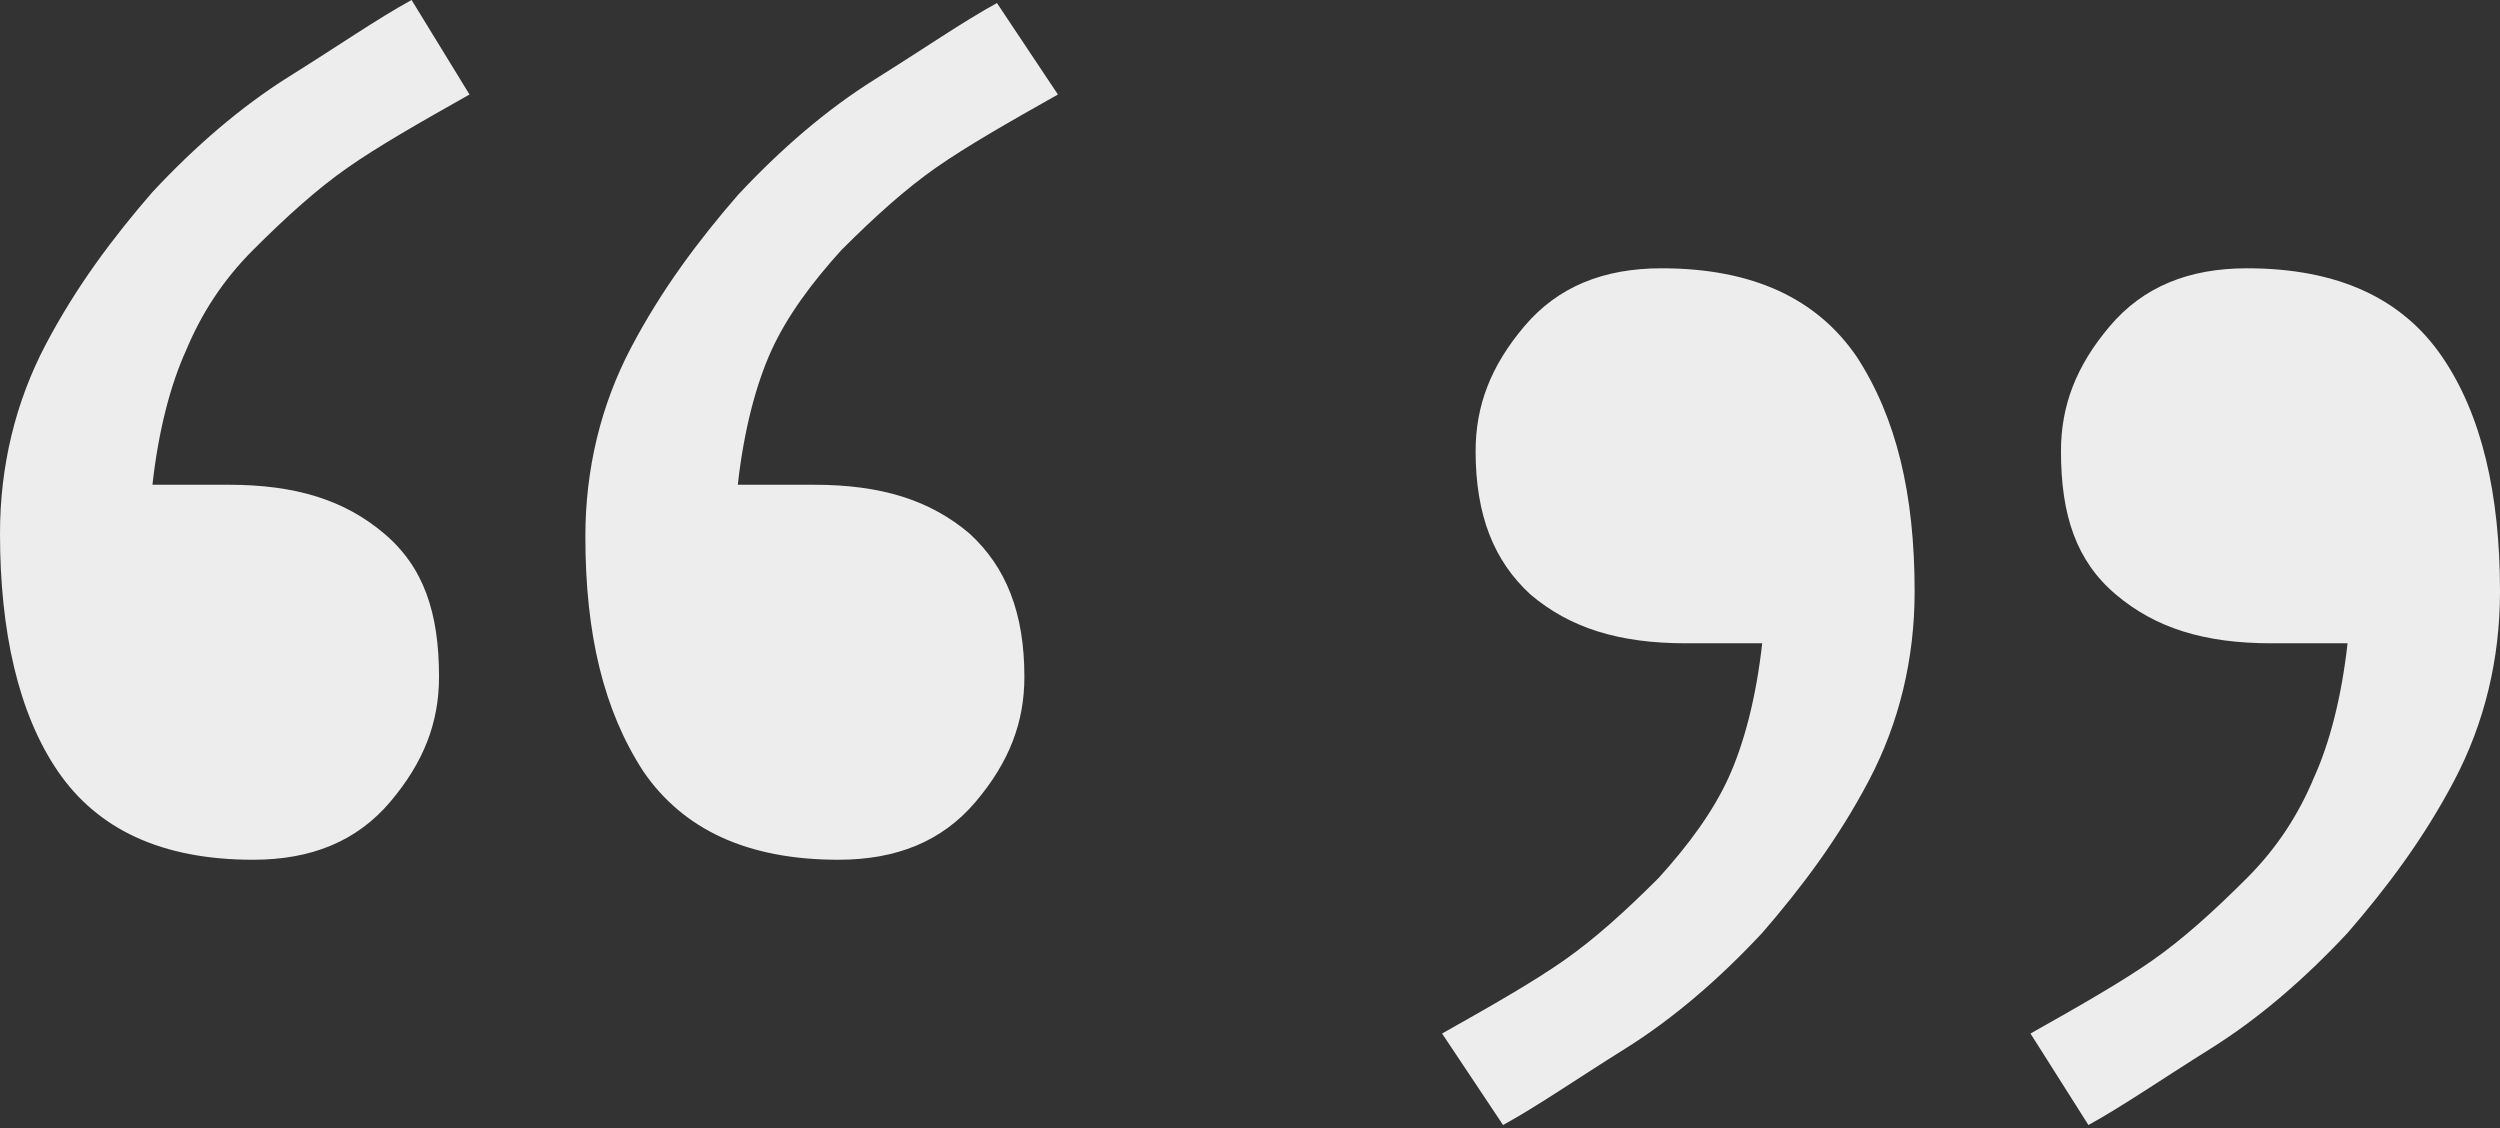 <?xml version="1.0" encoding="utf-8"?>
<!-- Generator: Adobe Illustrator 20.1.0, SVG Export Plug-In . SVG Version: 6.00 Build 0)  -->
<svg version="1.1" id="Layer_1" xmlns="http://www.w3.org/2000/svg" xmlns:xlink="http://www.w3.org/1999/xlink" x="0px" y="0px"
	 width="82px" height="37px" viewBox="0 0 82 37" style="enable-background:new 0 0 82 37;" xml:space="preserve">
<rect x="0" y="0" width="82" height="37" fill="#333333" stroke="none"/>
<style type="text/css">
	.st0{fill:#EDEDED;}
</style>
<g>
	<path class="st0" d="M15.4,3.1c-1.6,0.9-3,1.7-4,2.4s-2,1.6-3.1,2.7c-1,1-1.7,2.1-2.2,3.3c-0.5,1.1-0.9,2.6-1.1,4.4h2.5
		c2.2,0,3.8,0.5,5.1,1.6s1.8,2.6,1.8,4.7c0,1.5-0.5,2.8-1.6,4.1c-1.1,1.3-2.6,1.9-4.5,1.9c-3,0-5.1-1-6.4-2.9S0,20.7,0,17.5
		c0-2.2,0.5-4.3,1.5-6.2s2.2-3.5,3.5-5c1.4-1.5,2.9-2.8,4.5-3.8s2.9-1.9,4-2.5L15.4,3.1z M34.7,3.1c-1.6,0.9-3,1.7-4,2.4
		s-2,1.6-3.1,2.7c-1,1.1-1.8,2.2-2.3,3.3s-0.9,2.6-1.1,4.4h2.5c2.2,0,3.8,0.5,5.1,1.6c1.2,1.1,1.8,2.6,1.8,4.7
		c0,1.5-0.5,2.8-1.6,4.1c-1.1,1.3-2.6,1.9-4.5,1.9c-3,0-5.1-1-6.4-2.9c-1.3-2-1.9-4.5-1.9-7.7c0-2.2,0.5-4.3,1.5-6.2
		c1-1.9,2.2-3.5,3.5-5c1.4-1.5,2.9-2.8,4.5-3.8s2.9-1.9,4-2.5L34.7,3.1z"/>
</g>
<g>
	<path class="st0" d="M66.6,33.9c1.6-0.9,3-1.7,4-2.4c1-0.7,2-1.6,3.1-2.7c1-1,1.7-2.1,2.2-3.3c0.5-1.1,0.9-2.6,1.1-4.4h-2.5
		c-2.2,0-3.8-0.5-5.1-1.6s-1.8-2.6-1.8-4.7c0-1.5,0.5-2.8,1.6-4.1s2.6-1.9,4.5-1.9c3,0,5.1,1,6.4,2.9s1.9,4.5,1.9,7.7
		c0,2.2-0.5,4.3-1.5,6.2c-1,1.9-2.2,3.5-3.5,5c-1.4,1.5-2.9,2.8-4.5,3.8c-1.6,1-2.9,1.9-4,2.5L66.6,33.9z M47.3,33.9
		c1.6-0.9,3-1.7,4-2.4c1-0.7,2-1.6,3.1-2.7c1-1.1,1.8-2.2,2.3-3.3c0.5-1.1,0.9-2.6,1.1-4.4h-2.5c-2.2,0-3.8-0.5-5.1-1.6
		c-1.2-1.1-1.8-2.6-1.8-4.7c0-1.5,0.5-2.8,1.6-4.1s2.6-1.9,4.5-1.9c3,0,5.1,1,6.4,2.9c1.3,2,1.9,4.5,1.9,7.7c0,2.2-0.5,4.3-1.5,6.2
		c-1,1.9-2.2,3.5-3.5,5c-1.4,1.5-2.9,2.8-4.5,3.8s-2.9,1.9-4,2.5L47.3,33.9z"/>
</g>
</svg>
